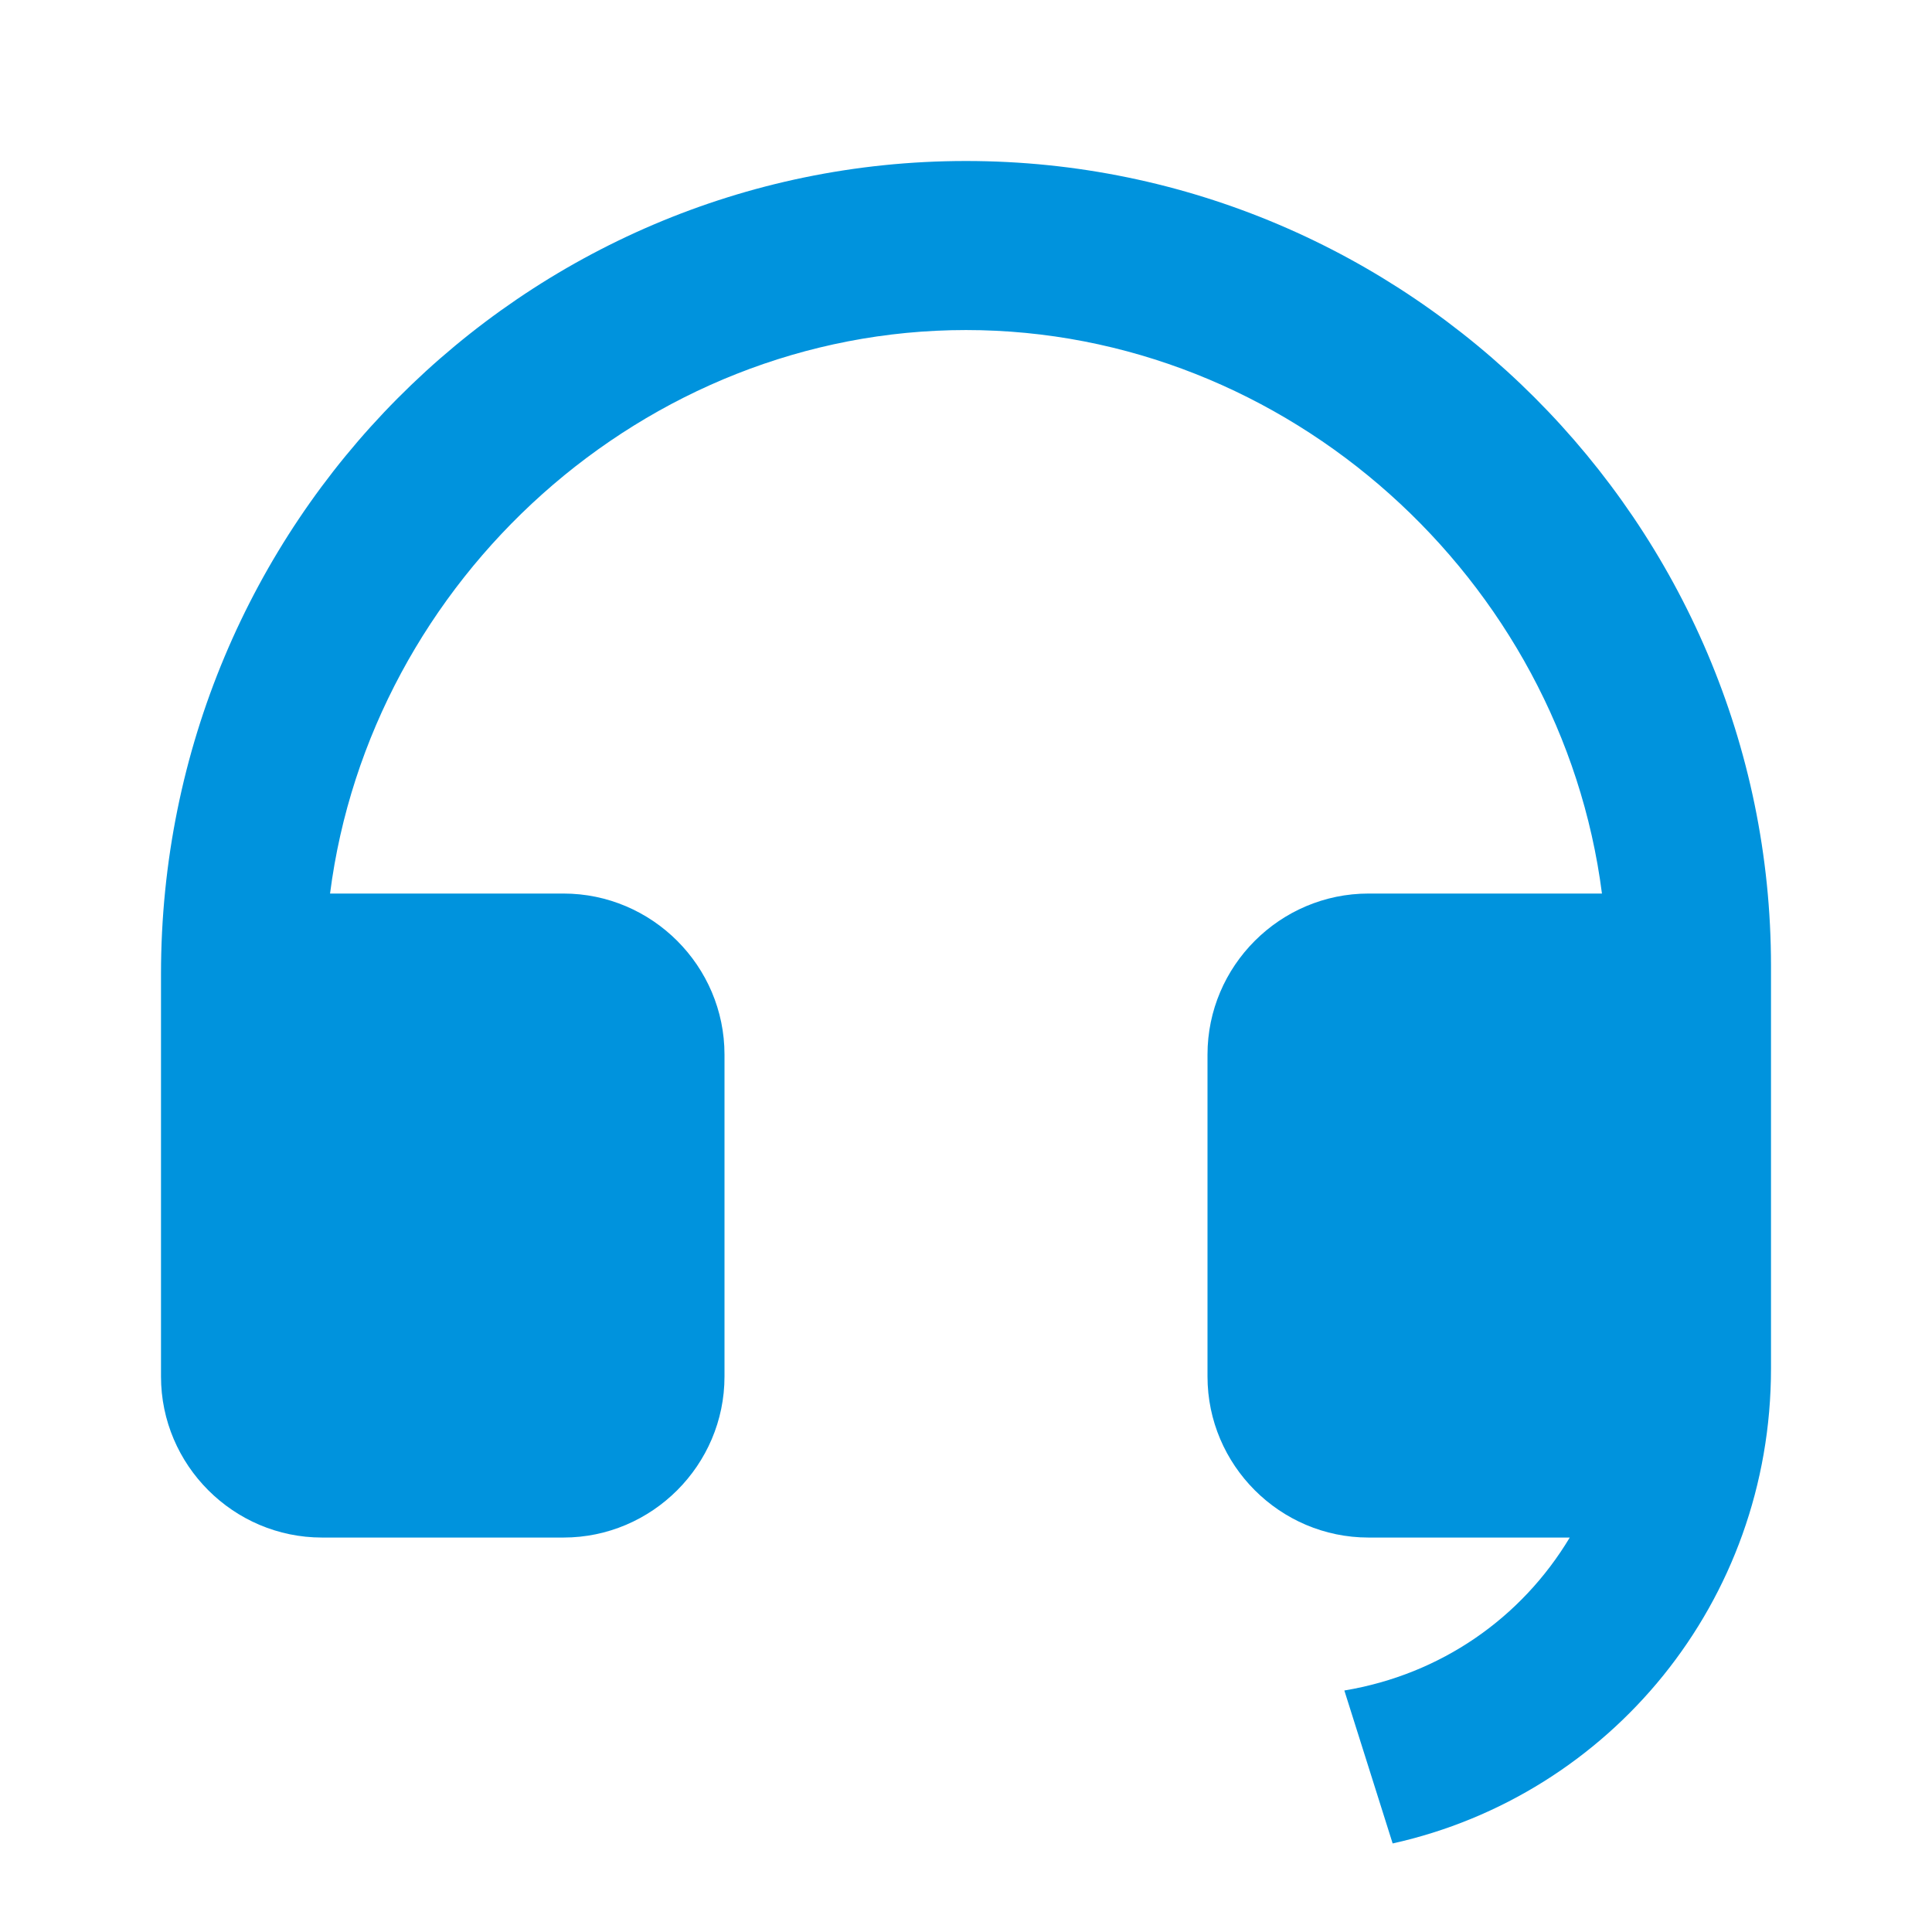 <?xml version="1.0" encoding="UTF-8"?>
<svg id="Layer_1" xmlns="http://www.w3.org/2000/svg" version="1.1" viewBox="0 0 24 24">
  <!-- Generator: Adobe Illustrator 29.0.0, SVG Export Plug-In . SVG Version: 2.1.0 Build 186)  -->
  <defs>
    <style>
      .st0 {
        fill: #0093dd;
      }
    </style>
  </defs>
  <path class="st0" d="M22,17c0,2.9-2,5.3-4.7,5.9l-.6-1.9c1.2-.2,2.2-.9,2.8-1.9h-2.5c-1.1,0-2-.9-2-2v-4c0-1.1.9-2,2-2h2.9c-.5-3.9-3.9-7-7.9-7s-7.4,3.1-7.9,7h2.9c1.1,0,2,.9,2,2v4c0,1.1-.9,2-2,2h-3c-1.1,0-2-.9-2-2v-5C2,6.5,6.5,2,12,2s10,4.5,10,10v1h0v4h0Z"/>
</svg>
